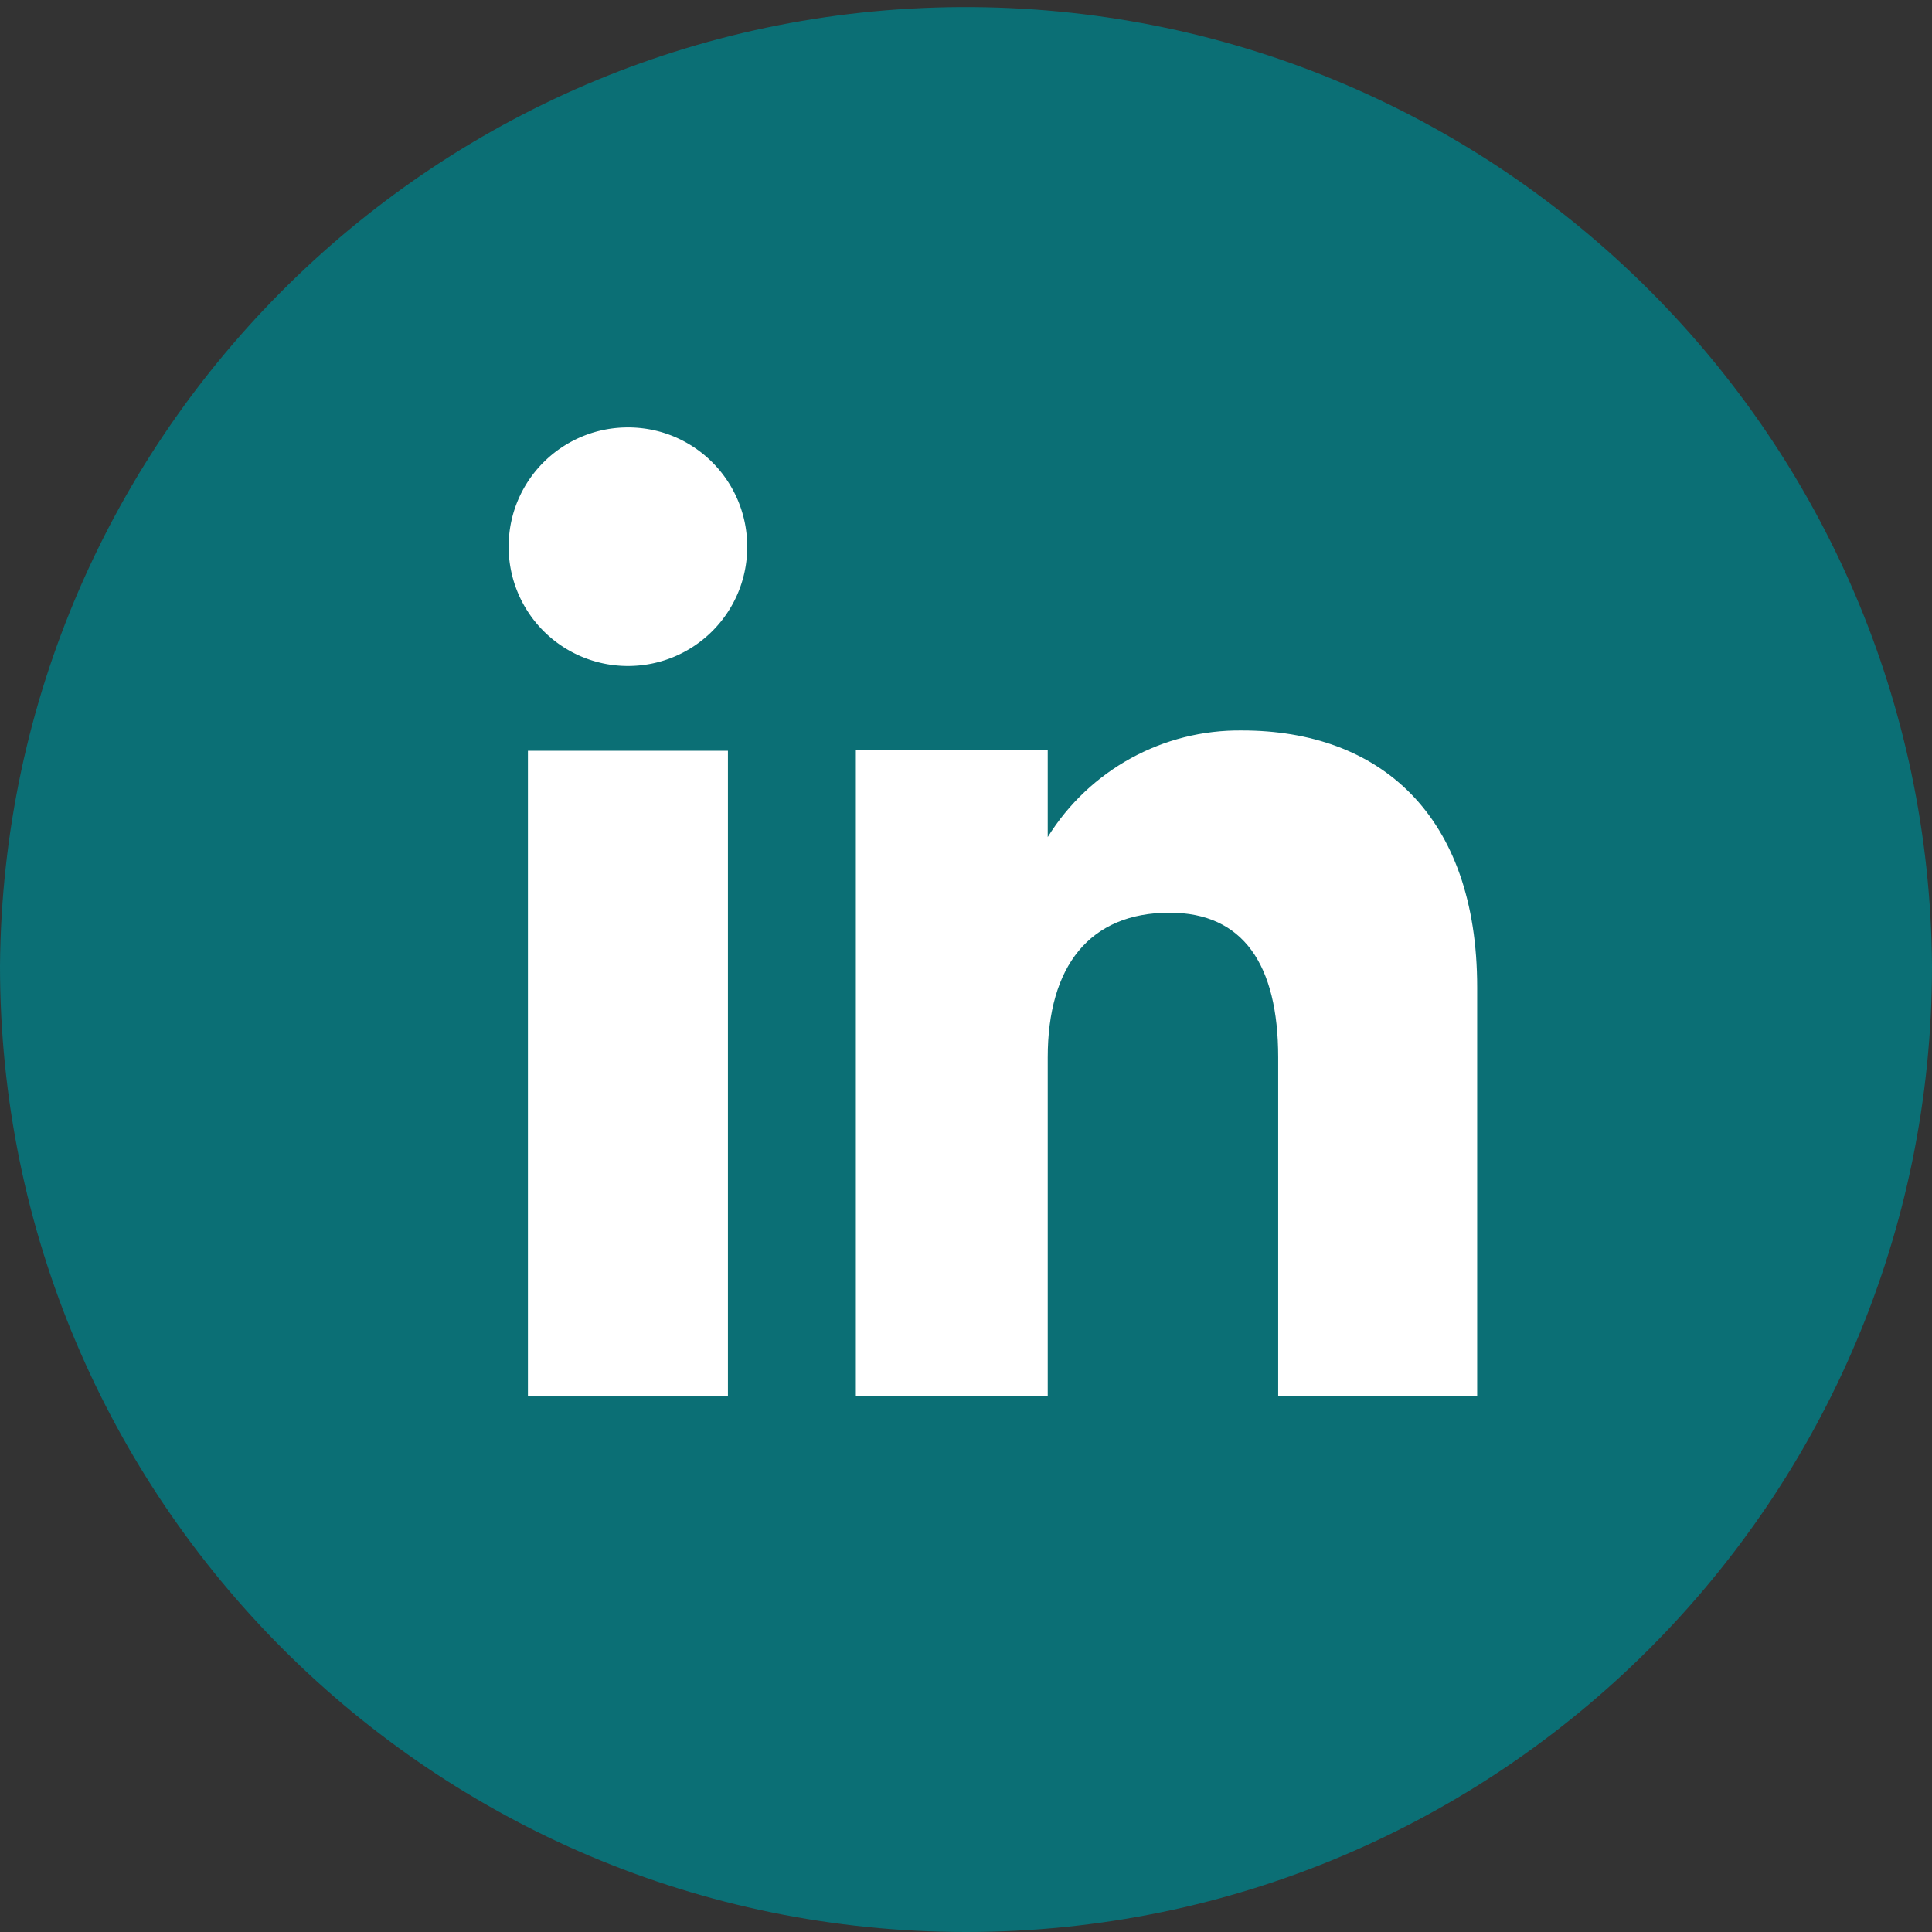 <svg xmlns="http://www.w3.org/2000/svg" id="Layer_1" data-name="Layer 1" viewBox="0 0 38.06 38.06"><rect x="0" y="0" width="38.06" height="38.06" fill="#333333" stroke="none"/><defs><clipPath id="clippath"><path fill="none" stroke-width="0" d="M0 0h38.06v38.06H0z"></path></clipPath><style>.cls-4{stroke-width:0;fill:#fff}</style></defs><g clip-path="url(#clippath)"><g id="Group_2724" data-name="Group 2724"><path id="Path_18720" fill="#0b6f75" stroke-width="0" d="M19.03 38.06C8.52 38.06 0 29.54 0 19.03.08 8.52 8.66.06 19.17.14c10.4.08 18.82 8.49 18.89 18.89 0 10.51-8.52 19.03-19.03 19.03" data-name="Path 18720"></path><path id="Rectangle_1804" d="M10.4 14.79h3.94v12.72H10.4z" class="cls-4" data-name="Rectangle 1804"></path><path id="Path_18721" d="M12.35 13.12c1.3.01 2.36-1.03 2.37-2.33.01-1.3-1.03-2.36-2.33-2.37s-2.36 1.03-2.37 2.33v.02a2.35 2.35 0 0 0 2.33 2.35" class="cls-4" data-name="Path 18721"></path><path id="Path_18722" d="M20.64 20.83c0-1.79.82-2.85 2.4-2.85 1.45 0 2.14 1.02 2.14 2.85v6.68h3.92v-8.06c0-3.41-1.93-5.06-4.63-5.06-1.56-.02-3.01.78-3.83 2.1v-1.71h-3.78V27.5h3.78v-6.68Z" class="cls-4" data-name="Path 18722"></path></g></g></svg>